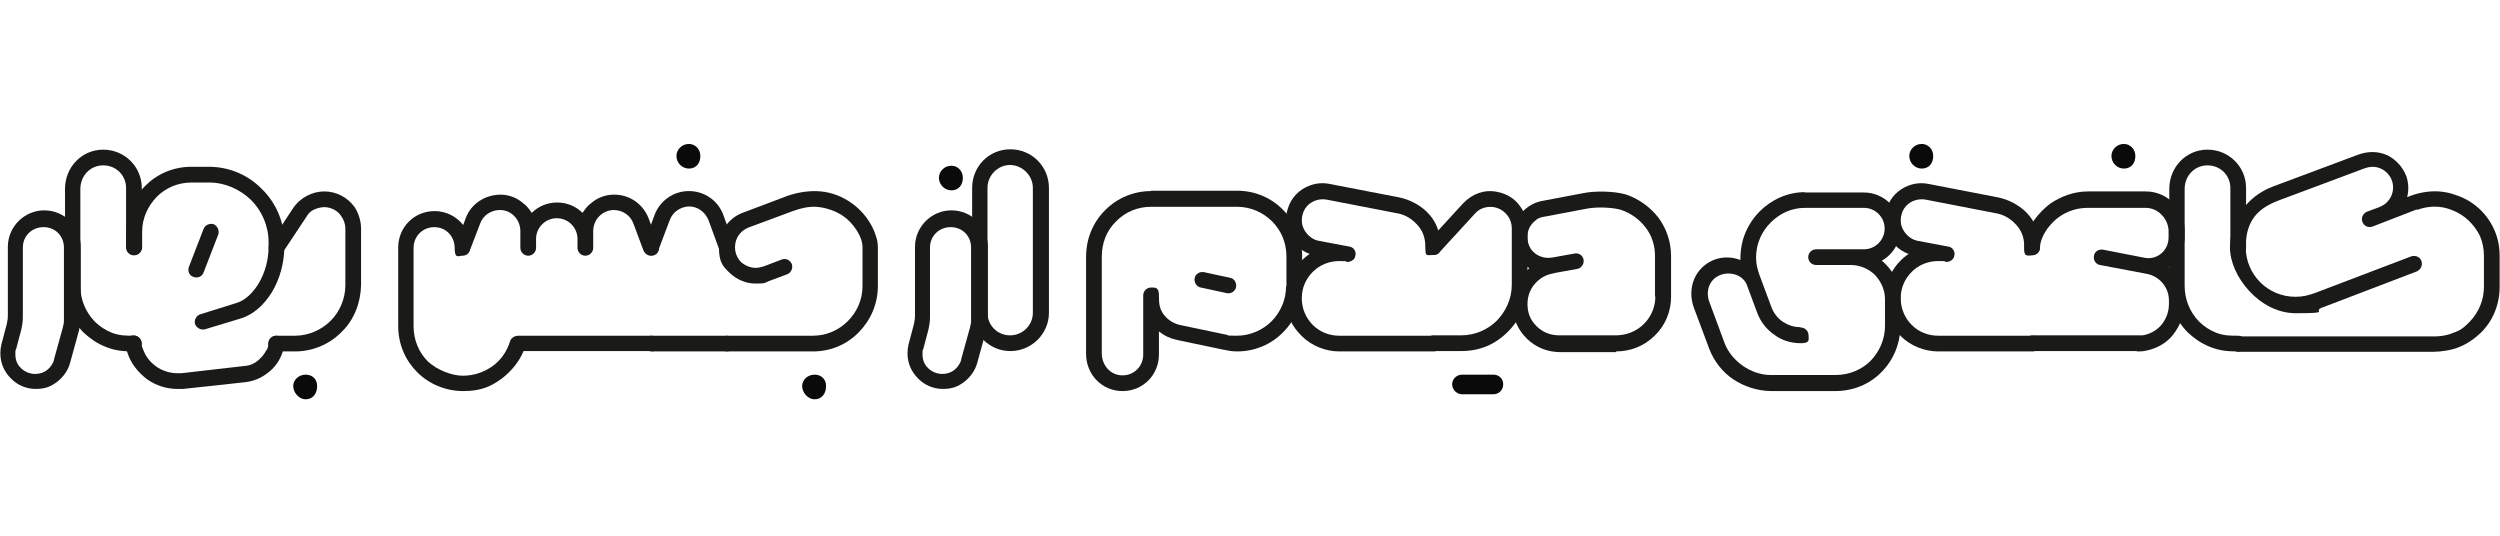 <?xml version="1.0" encoding="UTF-8"?>
<svg id="Layer_1" data-name="Layer 1" xmlns="http://www.w3.org/2000/svg" version="1.1" viewBox="0 0 700 150">
  <defs>
    <style>
      .cls-1 {
        fill: #1a1a19;
      }

      .cls-1, .cls-2 {
        stroke-width: 0px;
      }

      .cls-2 {
        fill: #0a0a0a;
      }
    </style>
  </defs>
  <path class="cls-1" d="M676.7,58.8c3.2-1.2,6.6-1.3,9.8,0,3.5,1.3,6.3,4,7.9,7.3.8,1.9,1.1,3.7,1.1,5.7v8.5c0,3.8-1.5,7.2-4,9.8s-3.4,2.6-5.4,3.4c-1.5.5-3,.7-4.6.7h-54.8c-1.1,0-2.1.9-2.1,2.1s1,2.2,2.1,2.2h54.8c2,0,5.2-.5,7-1.3,2.3-.9,4.3-2.3,6.1-4,3.4-3.3,5.3-7.9,5.3-12.9v-8.5c0-2-.2-3.7-.8-5.6-1.7-5.4-5.9-9.8-11.5-11.6-3-1.1-6.1-1.3-9.3-.7-1.6.3-2.8.7-4.3,1.3.5-1.9.4-3.9-.2-5.8-1-2.6-2.9-4.7-5.3-5.9-2.6-1.2-5.4-1.2-8.2-.2l-23.8,8.9c-7.3,2.7-12.1,9.4-12.1,17.2s8.2,18.3,18.4,18.3,4.7-.5,7.2-1.5l26.7-10.2c1.1-.5,1.7-1.7,1.3-2.9s-1.7-1.7-2.9-1.3l-26.8,10.2c-2,.7-3.4,1.1-5.6,1.1-7.7,0-13.9-6.2-13.9-13.9s3.7-11,9.3-13.1l23.8-8.9c1.4-.5,2.7-.7,4.2-.2s2.7,1.6,3.4,3c.9,1.8.7,4.1-.4,5.7-.9,1.3-1.6,1.7-2.9,2.3l-3.5,1.3c-1.1.5-1.7,1.8-1.2,2.9.4,1.1,1.7,1.7,2.9,1.2l12.4-4.8"/>
  <path class="cls-1" d="M626.7,98.4c1.2,0,2.2-1,2.2-2.2s-1-2.2-2.2-2.2c-2.2,0-3.9,0-6.1-.8-1.8-.7-3.5-1.8-4.9-3.2-2.6-2.7-4-6.2-4-10v-27.1c0-3.6,2.7-6.6,6.4-6.6s6.4,2.9,6.4,6.3v16.7c0,1.2,1,2.2,2.2,2.2s2.2-1,2.2-2.2v-16.7c0-5.9-4.8-10.7-10.8-10.7s-10.7,4.9-10.7,11v27.1c0,5,1.7,9.6,5.2,13.1,1.7,1.6,3.7,3,5.9,3.9,2.8,1.2,5.2,1.4,8.2,1.4h0"/>
  <path class="cls-1" d="M598.3,98.4c.7,0,1.8,0,2.5-.2,2.7-.5,5.2-1.8,7-3.7s3.9-5.7,3.9-9.3v-1.1c0-3.7-1.6-7-4.4-9.3.7-.5,1.5-1.1,2-1.9,1.6-1.8,2.4-4.2,2.4-6.6v-1.8c0-3-1.2-5.7-3.2-7.7s-4.7-3.2-7.7-3.2h-16.1c-3.9,0-7.5,1.3-10.6,3.4-1.6,1.2-3,2.6-4.3,4.3-1.6,2.2-3,5.2-3,8s1,2.2,2.2,2.2,2.2-1.1,2.2-2.2c0-1.8,1.1-3.9,2-5.2,1-1.3,2.1-2.5,3.4-3.4,2.3-1.6,5-2.5,8-2.5h16.1c1.8,0,3.4.7,4.6,2,1.1,1.1,1.9,2.8,1.9,4.5v1.8c0,3.6-3.1,6.3-6.6,5.7l-11.8-2.3c-1.2-.2-2.4.6-2.5,1.8-.2,1.1.5,2.3,1.7,2.5l13.2,2.5c3.5.7,6.1,3.8,6.1,7.4v1.1c0,2.4-1,4.6-2.5,6.2-1.3,1.3-3,2.2-4.9,2.5-.6,0-1.1,0-1.6,0h-29.2c-1.2,0-2.2,1-2.2,2.2s1,2.2,2.2,2.2h29.2"/>
  <path class="cls-2" d="M594.7,40.3c-2,0-3.5,1.6-3.5,3.4s1.5,3.5,3.5,3.5,3.2-1.5,3.2-3.5-1.5-3.4-3.2-3.4h0"/>
  <path class="cls-1" d="M569.1,98.4c1.2,0,2.2-1,2.2-2.2s-1-2.2-2.2-2.2h-26.4c-2.9,0-5.5-1.1-7.4-3s-3.1-4.5-3.1-7.5,1.2-5.5,3.1-7.4,4.5-3,7.4-3,1.3,0,2,.2c1.1.2,2.4-.6,2.5-1.7.2-.7,0-1.2-.3-1.7-.4-.6-.9-.8-1.6-.9l-8.5-1.6c-1.9-.4-3.6-2-4.3-3.9-.4-1.1-.4-2.5,0-3.7.9-2.9,3.8-4.4,6.7-3.9l19.6,3.8c1.9.3,3.6,1.2,5,2.5,2.2,2,3,4.2,3,7s.3,2.2,2.2,2.2,2.2-1.5,2.2-2.2c0-1.6-.3-3.4-.9-5-.6-1.8-1.6-3.4-3.1-4.9-2.1-2-4.8-3.4-7.6-4l-19.6-3.8c-2-.4-3.9-.2-5.7.5-2.9,1.1-5.1,3.4-6,6.4-.7,2-.7,4.4,0,6.5,1,2.9,3.3,5.2,6.1,6.2-4.1,2.8-6.6,7.4-6.6,12.4s1.7,7.9,4.4,10.6,6.6,4.3,10.5,4.3h26.4"/>
  <path class="cls-2" d="M538.1,40.3c-2,0-3.5,1.6-3.5,3.4s1.5,3.5,3.5,3.5,3.2-1.5,3.2-3.5-1.5-3.4-3.2-3.4h0"/>
  <path class="cls-1" d="M505.4,53.8c-4.9,0-9.4,2.1-12.7,5.4-2.1,2.1-3.8,4.9-4.7,8-.5,1.8-.7,3.7-.7,5.6-2.3-.9-5-1-7.5,0-5.3,2.2-7.5,8-5.5,13.4l4.3,11.5c1.3,3.4,3.7,6.5,6.7,8.5,3,2,6.6,3.2,10.4,3.3h18.2c5.1,0,9.7-2,12.9-5.3,3.3-3.3,5.3-7.9,5.3-12.9v-7.4c0-3.9-1.6-7.4-4.1-9.9-.3-.3-.7-.7-1.1-1,3.2-1.8,5.2-5.2,5.2-8.9,0-5.7-4.6-10.2-10.2-10.2h-16.6M504,91.6c-1.8,0-3.4-.6-4.8-1.5-1.5-1-2.6-2.5-3.2-4.1l-3.2-8.6c-.7-1.9-1.1-3.4-1.1-5.3,0-3.9,1.6-7.3,4.1-9.8,2.5-2.5,5.8-4.1,9.6-4.1h16.5c3.2,0,5.8,2.6,5.8,5.8s-2.6,5.8-5.8,5.8h-13.4c-1.2,0-2.2,1-2.2,2.2s1,2.2,2.2,2.2h9.7c2.6,0,5.1,1.1,6.8,2.8,1.7,1.8,2.8,4.2,2.8,6.8v7.4c0,3.9-1.6,7.3-4,9.8-2.5,2.5-6,4-9.8,4h-18.2c-5.7,0-11.1-4.1-12.9-8.9l-4.3-11.6c-1.1-3,0-6.3,3.1-7.5,2.8-1.1,6.5,0,7.5,3,1,2.6,1.9,5.2,2.9,7.8,1,2.5,2.6,4.5,4.8,6,2,1.5,4.6,2.3,7.3,2.3s2.2-1,2.2-2.2-1-2.2-2.2-2.2h0"/>
  <path class="cls-1" d="M463.5,83c0,3-1.2,5.7-3.2,7.7s-4.8,3.2-7.9,3.2h-15.7c-2.5,0-4.7-.8-6.5-2.6s-2.5-3.8-2.5-6.2.9-4.5,2.5-6.1c1.6-1.6,3.2-2.2,5.3-2.6l6.1-1.1c1.2-.2,2-1.4,1.8-2.6-.2-1.2-1.4-2-2.6-1.7l-6.1,1.1c-2.3.4-4.6-.4-6-2.3-.5-.8-.9-1.7-1-2.8-.2-1.6.3-3.4,1.6-4.7s1.9-1.4,3-1.6l11.6-2.2c2.7-.6,7.2-.5,9.8.2,2.8.9,5.2,2.6,7,4.9s2.7,5.1,2.7,8.1v11.4M452.4,98.4c4.2,0,8-1.5,11-4.5,2.8-2.7,4.5-6.6,4.5-10.8v-11.4c0-4-1.3-7.7-3.5-10.7-2.3-3-5.6-5.4-9.3-6.6-3.3-.9-8.6-1-11.9-.3l-11.6,2.2c-2,.4-3.9,1.5-5.3,3-1.7,1.8-2.7,4.1-2.8,6.6-.2,2.4.6,4.6,1.9,6.5.7,1.1,1.7,2,2.8,2.7-1.2,1.1-2.3,2.3-3.1,3.7-1.1,2-1.6,4.2-1.6,6.5,0,3.7,1.5,7,3.9,9.4,2.6,2.6,5.9,3.9,9.6,3.9h15.7"/>
  <path class="cls-1" d="M419.1,53.7c2.8.5,5.2,2,6.7,4.3,1.2,1.7,1.9,3.8,1.9,5.9v15.9c0,5-1.9,9.5-5.5,13.1s-7.9,5.4-13.1,5.4h-7.7c-1.2,0-2.2-1-2.2-2.2s1-2.2,2.2-2.2h7.7c3.9,0,7.5-1.6,10-4.1,2.5-2.6,4.2-6.1,4.2-10v-15.9c0-1.2-.4-2.5-1.1-3.4-.9-1.3-2.3-2.2-3.9-2.5-2-.3-4,.3-5.3,1.8l-10,10.9c-.4.4-1,.7-1.6.7-1.2,0-2.2-1-2.2-2.2s.2-1.1.6-1.5l9.9-10.8c2.5-2.6,5.9-3.9,9.4-3.2h0"/>
  <path class="cls-2" d="M409.4,110.4h8.7c1.6,0,2.8-1.2,2.8-2.8s-1.2-2.7-2.8-2.7h-8.7c-1.5,0-2.8,1.2-2.8,2.7s1.3,2.8,2.8,2.8h0"/>
  <path class="cls-1" d="M401.4,98.4c1.2,0,2.2-1,2.2-2.2s-1-2.2-2.2-2.2h-26.4c-2.9,0-5.5-1.1-7.4-3s-3.1-4.5-3.1-7.5,1.2-5.5,3.1-7.4,4.5-3,7.4-3,1.3,0,2,.2c1.1.2,2.4-.6,2.5-1.7.2-.7,0-1.2-.3-1.7-.4-.6-.9-.8-1.6-.9l-8.5-1.6c-1.9-.4-3.6-2-4.3-3.9-.4-1.1-.4-2.5,0-3.7.9-2.9,3.8-4.4,6.7-3.9l19.6,3.8c1.9.3,3.6,1.2,5,2.5,2.2,2,3,4.2,3,7s.3,2.2,2.2,2.2,2.2-1.5,2.2-2.2c0-1.6-.3-3.4-.9-5-.6-1.8-1.6-3.4-3.1-4.9-2.1-2-4.8-3.4-7.6-4l-19.6-3.8c-2-.4-3.9-.2-5.7.5-2.9,1.1-5.1,3.4-6,6.4-.7,2-.7,4.4,0,6.5,1,2.9,3.3,5.2,6.1,6.2-4.1,2.8-6.6,7.4-6.6,12.4s1.7,7.9,4.4,10.6,6.6,4.3,10.5,4.3h26.4"/>
  <path class="cls-1" d="M322.3,53.5c-4.8,0-9.5,1.9-12.9,5.4-3.5,3.5-5.3,8.1-5.3,13.1v27.1c0,5.7,4.4,10.4,10.2,10.4s10.2-4.6,10.2-10.2v-6.5c1.5,1.2,3.2,2,5.1,2.4l12.9,2.7c1.5.3,2.4.5,3.9.5,5,0,9.6-2,12.9-5.4,3.4-3.4,5.3-8,5.3-12.9v-8.4c0-5-2-9.6-5.3-12.9-3.3-3.4-7.9-5.4-12.9-5.4h-24.1M360.1,80.1c0,3.7-1.4,7.1-4,9.8-2.5,2.5-6,4.1-9.8,4.1s-2-.2-3-.3l-12.9-2.7c-1.7-.4-3.2-1.3-4.3-2.6-1.5-1.8-1.6-3.4-1.6-5.7s-1-2.2-2.2-2.2-2.2,1-2.2,2.2v16.6c0,3.2-2.5,5.8-5.8,5.8s-5.7-2.7-5.8-6v-27.2c0-3.8,1.3-7.3,4-9.9,2.6-2.7,6.1-4.1,9.8-4.1h24.1c3.8,0,7.3,1.6,9.8,4.1,2.5,2.5,4,5.9,4,9.8v8.4M343.6,82.1c1.1.2,2.3-.6,2.5-1.7.2-1.2-.5-2.4-1.6-2.6l-7.4-1.6c-1.2-.2-2.4.5-2.6,1.7-.2,1.1.5,2.4,1.7,2.6l7.4,1.6"/>
  <path class="cls-1" d="M293.7,52.6c0-6-4.8-10.8-10.8-10.8s-10.7,4.8-10.7,10.8v35c0,5.9,4.8,10.7,10.7,10.7s10.8-4.8,10.8-10.7v-35M289.2,87.6c0,3.5-2.9,6.3-6.4,6.3s-6.3-2.8-6.3-6.3v-35c0-3.5,2.9-6.4,6.3-6.4s6.4,2.9,6.4,6.4v35"/>
  <path class="cls-1" d="M269.2,100.6c-.3,1.1-1,2.2-2,3-.9.7-2,1.1-3.4,1.1s-2.9-.6-3.9-1.6c-1.1-1-1.6-2.4-1.6-3.9s0-.9.2-1.4l1.3-4.9c.2-.7.3-1.2.4-1.9.2-1,.2-1.9.2-2.9v-18.8c0-3.2,2.5-5.7,5.8-5.7s5.7,2.5,5.7,5.7v18.8c0,.7,0,1.3,0,1.8,0,.7-.2,1.2-.3,1.8l-2.5,9M276.4,90.3c.2-.8.2-1.6.2-2.4v-18.8c0-5.7-4.6-10.2-10.2-10.2s-10.2,4.6-10.2,10.2v18.8c0,.7,0,1.5-.2,2.2,0,.5-.2.9-.3,1.4l-1.3,4.9c-.2.8-.3,1.7-.3,2.5,0,2.8,1.1,5.2,2.9,7,1.8,1.9,4.3,3,7,3s4.3-.7,6-2c1.7-1.3,3-3.1,3.6-5.2l2.5-9.1c.2-.7.3-1.6.4-2.4h0"/>
  <path class="cls-2" d="M266.4,46.4c-2,0-3.5,1.6-3.5,3.4s1.5,3.5,3.5,3.5,3.2-1.5,3.2-3.5-1.5-3.4-3.2-3.4h0"/>
  <path class="cls-1" d="M207.9,59.6c-4,1.5-6.6,5.4-6.6,9.6s1.1,5.4,3,7.2,4.4,3,7.3,3,2.5-.2,3.7-.7l5.1-1.9c1.1-.4,1.7-1.7,1.3-2.9-.5-1.1-1.7-1.7-2.9-1.2l-5,1.9c-.7.2-1.5.4-2.2.4-1.6,0-3.1-.7-4.2-1.7-1-1.1-1.6-2.5-1.6-4.1,0-2.5,1.5-4.6,3.8-5.5l12.4-4.6c2.2-.8,4.3-1.3,6.5-1.2,2.7.2,5.4,1.1,7.6,2.6,2.5,1.7,5.4,5.5,5.4,8.7v10.9c0,3.9-1.6,7.3-4.1,9.8-2.5,2.5-5.9,4.1-9.8,4.1h-24c-1.2,0-2.2,1-2.2,2.2s1,2.2,2.2,2.2h24c5.1,0,9.6-2,12.9-5.4s5.3-7.9,5.3-12.9v-10.9c0-1.1-.2-2.2-.6-3.3-1.1-3.5-3.7-6.9-6.7-9-2.5-1.8-5.5-3-8.6-3.3s-6.3.2-9.3,1.2l-12.7,4.8"/>
  <path class="cls-2" d="M228.1,104.9c-2,0-3.5,1.5-3.5,3.2s1.5,3.7,3.5,3.7,3.2-1.6,3.2-3.7-1.5-3.2-3.2-3.2h0"/>
  <path class="cls-1" d="M203.5,98.4c1.2,0,2.2-1,2.2-2.2s-1-2.2-2.2-2.2h-21.1c-1.2,0-2.2,1-2.2,2.2s1,2.2,2.2,2.2h21.1M184.4,69.9l3.1-8.2c.8-2.3,3-3.8,5.4-3.9,2.5,0,4.6,1.6,5.5,3.9l3,8.2c.4,1.1,1.7,1.7,2.9,1.3s1.7-1.6,1.2-2.8l-3-8.3c-1.5-4-5.3-6.6-9.6-6.6s-8,2.6-9.6,6.6l-3,8.3c-.4,1.1.2,2.4,1.3,2.8s2.4-.2,2.8-1.3h0"/>
  <path class="cls-2" d="M192.9,40.3c-2,0-3.5,1.6-3.5,3.4s1.5,3.5,3.5,3.5,3.2-1.5,3.2-3.5-1.5-3.4-3.2-3.4h0"/>
  <path class="cls-1" d="M182.4,98.4c1.2,0,2.2-1,2.2-2.2s-1-2.2-2.2-2.2h-37.3c-1,0-2,.6-2.3,1.6-.9,2.9-2.6,5.3-5,7-2.3,1.6-5.1,2.6-8.2,2.6s-7.2-1.6-9.8-4c-2.5-2.5-4-6-4-9.8v-22c0-3.2,2.5-5.8,5.8-5.8s5.7,2.6,5.7,5.8,1.1,2.2,2.2,2.2,1.9-.7,2.1-1.6l2.8-7.3c.8-2.4,3.1-3.9,5.6-3.9,3.2,0,5.7,2.7,5.7,5.9v4.7c0,1.2,1,2.2,2.2,2.2s2.2-1,2.2-2.2v-2.5c0-3.2,2.6-5.8,5.8-5.8s5.8,2.6,5.8,5.8v2.5c0,1.2,1,2.2,2.2,2.2s2.2-1,2.2-2.2v-4.7c0-3.2,2.5-5.8,5.7-5.9,2.5,0,4.8,1.5,5.6,3.9l2.8,7.5c.5,1.1,1.7,1.7,2.9,1.3s1.7-1.7,1.3-2.9l-2.8-7.5c-1.6-4.1-5.5-6.7-9.8-6.6-2.3,0-4.6.9-6.3,2.4-1,.7-1.7,1.7-2.4,2.7-1.8-1.8-4.3-2.9-7.1-2.9s-5.3,1.1-7.1,2.9c-.7-1-1.4-2-2.4-2.7-1.7-1.5-4-2.4-6.3-2.4-4.3,0-8.3,2.5-9.8,6.6l-.7,1.9c-1.9-2.4-4.8-3.9-8-3.9-5.7,0-10.2,4.5-10.2,10.2v22c0,5.1,2,9.6,5.3,12.9,3.3,3.3,7.9,5.3,12.9,5.3s7.8-1.3,10.8-3.5c2.6-2,4.8-4.6,6.1-7.7h35.9"/>
  <path class="cls-1" d="M101.1,79.8v-15.8c0-2.1-.7-4.3-1.8-6-2-2.8-5.2-4.4-8.5-4.4s-6.8,1.7-8.8,4.8l-6.4,9.7c-.7,1.1-.4,2.4.7,3.1,1,.7,2.4.3,3-.7l6.5-9.8c.5-.9,1.2-1.6,2.1-2,.9-.4,1.9-.7,2.9-.7,1.9,0,3.8,1,4.8,2.6.7,1,1.1,2.2,1.1,3.4,0,5.2,0,10.6,0,15.8,0,3.9-1.6,7.5-4.1,10s-6.1,4.2-10,4.2h-5.2c-1.1,0-2.2,1-2.2,2.2s1.1,2.2,2.2,2.2h5.2c5.1,0,9.8-2.1,13.1-5.5,3.5-3.4,5.3-8.2,5.4-13.1h0"/>
  <path class="cls-2" d="M85.6,104.9c-2,0-3.5,1.5-3.5,3.2s1.5,3.7,3.5,3.7,3.2-1.6,3.2-3.7-1.5-3.2-3.2-3.2h0"/>
  <path class="cls-1" d="M53.6,46.7c-5.1,0-9.6,2-12.9,5.3-3.3,3.3-5.3,7.9-5.3,12.9v4.3c0,1.2,1,2.2,2.2,2.2s2.2-1,2.2-2.2v-4.3c0-3.8,1.6-7.2,4.1-9.8,2.5-2.5,5.9-4,9.8-4h4.8c4.5,0,8.7,1.9,11.8,4.9,3,3,4.9,7.2,4.9,11.8v1.4c0,3.5-1,7.2-2.8,10.2-1.6,2.6-3.8,4.8-6.4,5.5l-9.9,3.1c-1.1.3-1.8,1.6-1.5,2.7.4,1.1,1.6,1.8,2.8,1.5l9.9-3c3.7-1.1,6.7-3.9,8.9-7.5,2.2-3.7,3.4-8.2,3.4-12.5v-1.4c0-5.8-2.4-11.1-6.3-14.9-3.8-3.9-9.1-6.2-14.8-6.2h-4.8M68.8,107c2.4-.3,4.6-1.3,6.3-2.7,1.6-1.2,2.8-2.8,3.6-4.6.5-1.1.8-2.2.8-3.5s-1-2.2-2.2-2.2-2.2,1-2.2,2.2-.2,1.5-.6,2c-.6,1.1-1.3,1.9-2.1,2.6-1.3,1.1-2.5,1.6-4.2,1.7l-17.4,2h-1.1c-2.2,0-4.3-.7-6-1.9-1.5-1.1-2.7-2.5-3.4-4.2-.3-.7-.7-1.5-.7-2.3,0-1.2-1-2.2-2.2-2.2s-2.2,1-2.2,2.2.4,2.7,1,4c1.1,2.5,2.9,4.5,5,6.1,2.4,1.7,5.3,2.7,8.5,2.7s1.1,0,1.6,0l17.5-1.9M61.1,65.7c.4-1.1-.2-2.4-1.2-2.9-1.1-.4-2.5.2-2.9,1.3l-4.1,10.6c-.4,1.1,0,2.4,1.2,2.8,1.1.5,2.5,0,2.9-1.2l4.1-10.6"/>
  <path class="cls-1" d="M37.5,98.4c1.2,0,2.2-1,2.2-2.2s-1-2.2-2.2-2.2c-2.2,0-3.9,0-6.1-.8-1.8-.7-3.5-1.8-4.9-3.2-2.6-2.7-4-6.2-4-10v-27.1c0-3.6,2.7-6.6,6.4-6.6s6.4,2.9,6.4,6.3v16.7c0,1.2,1,2.2,2.2,2.2s2.2-1,2.2-2.2v-16.7c0-5.9-4.8-10.7-10.8-10.7s-10.7,4.9-10.7,11v27.1c0,5,1.7,9.6,5.2,13.1,1.7,1.6,3.7,3,5.9,3.9,2.8,1.2,5.2,1.4,8.2,1.4h0"/>
  <path class="cls-1" d="M15.2,100.6c-.3,1.1-1,2.2-2,3-.9.7-2,1.1-3.4,1.1s-2.9-.6-3.9-1.6c-1.1-1-1.6-2.4-1.6-3.9s0-.9.2-1.4l1.3-4.9c.2-.7.3-1.2.4-1.9.2-1,.2-1.9.2-2.9v-18.8c0-3.2,2.5-5.7,5.8-5.7s5.7,2.5,5.7,5.7v18.8c0,.7,0,1.3,0,1.8,0,.7-.2,1.2-.3,1.8l-2.5,9M22.4,90.3c.2-.8.2-1.6.2-2.4v-18.8c0-5.7-4.6-10.2-10.2-10.2s-10.2,4.6-10.2,10.2v18.8c0,.7,0,1.5-.2,2.2,0,.5-.2.9-.3,1.4l-1.3,4.9c-.2.8-.3,1.7-.3,2.5,0,2.8,1.1,5.2,2.9,7,1.8,1.9,4.3,3,7,3s4.3-.7,6-2c1.7-1.3,3-3.1,3.6-5.2l2.5-9.1c.2-.7.3-1.6.4-2.4h0"/>
</svg>